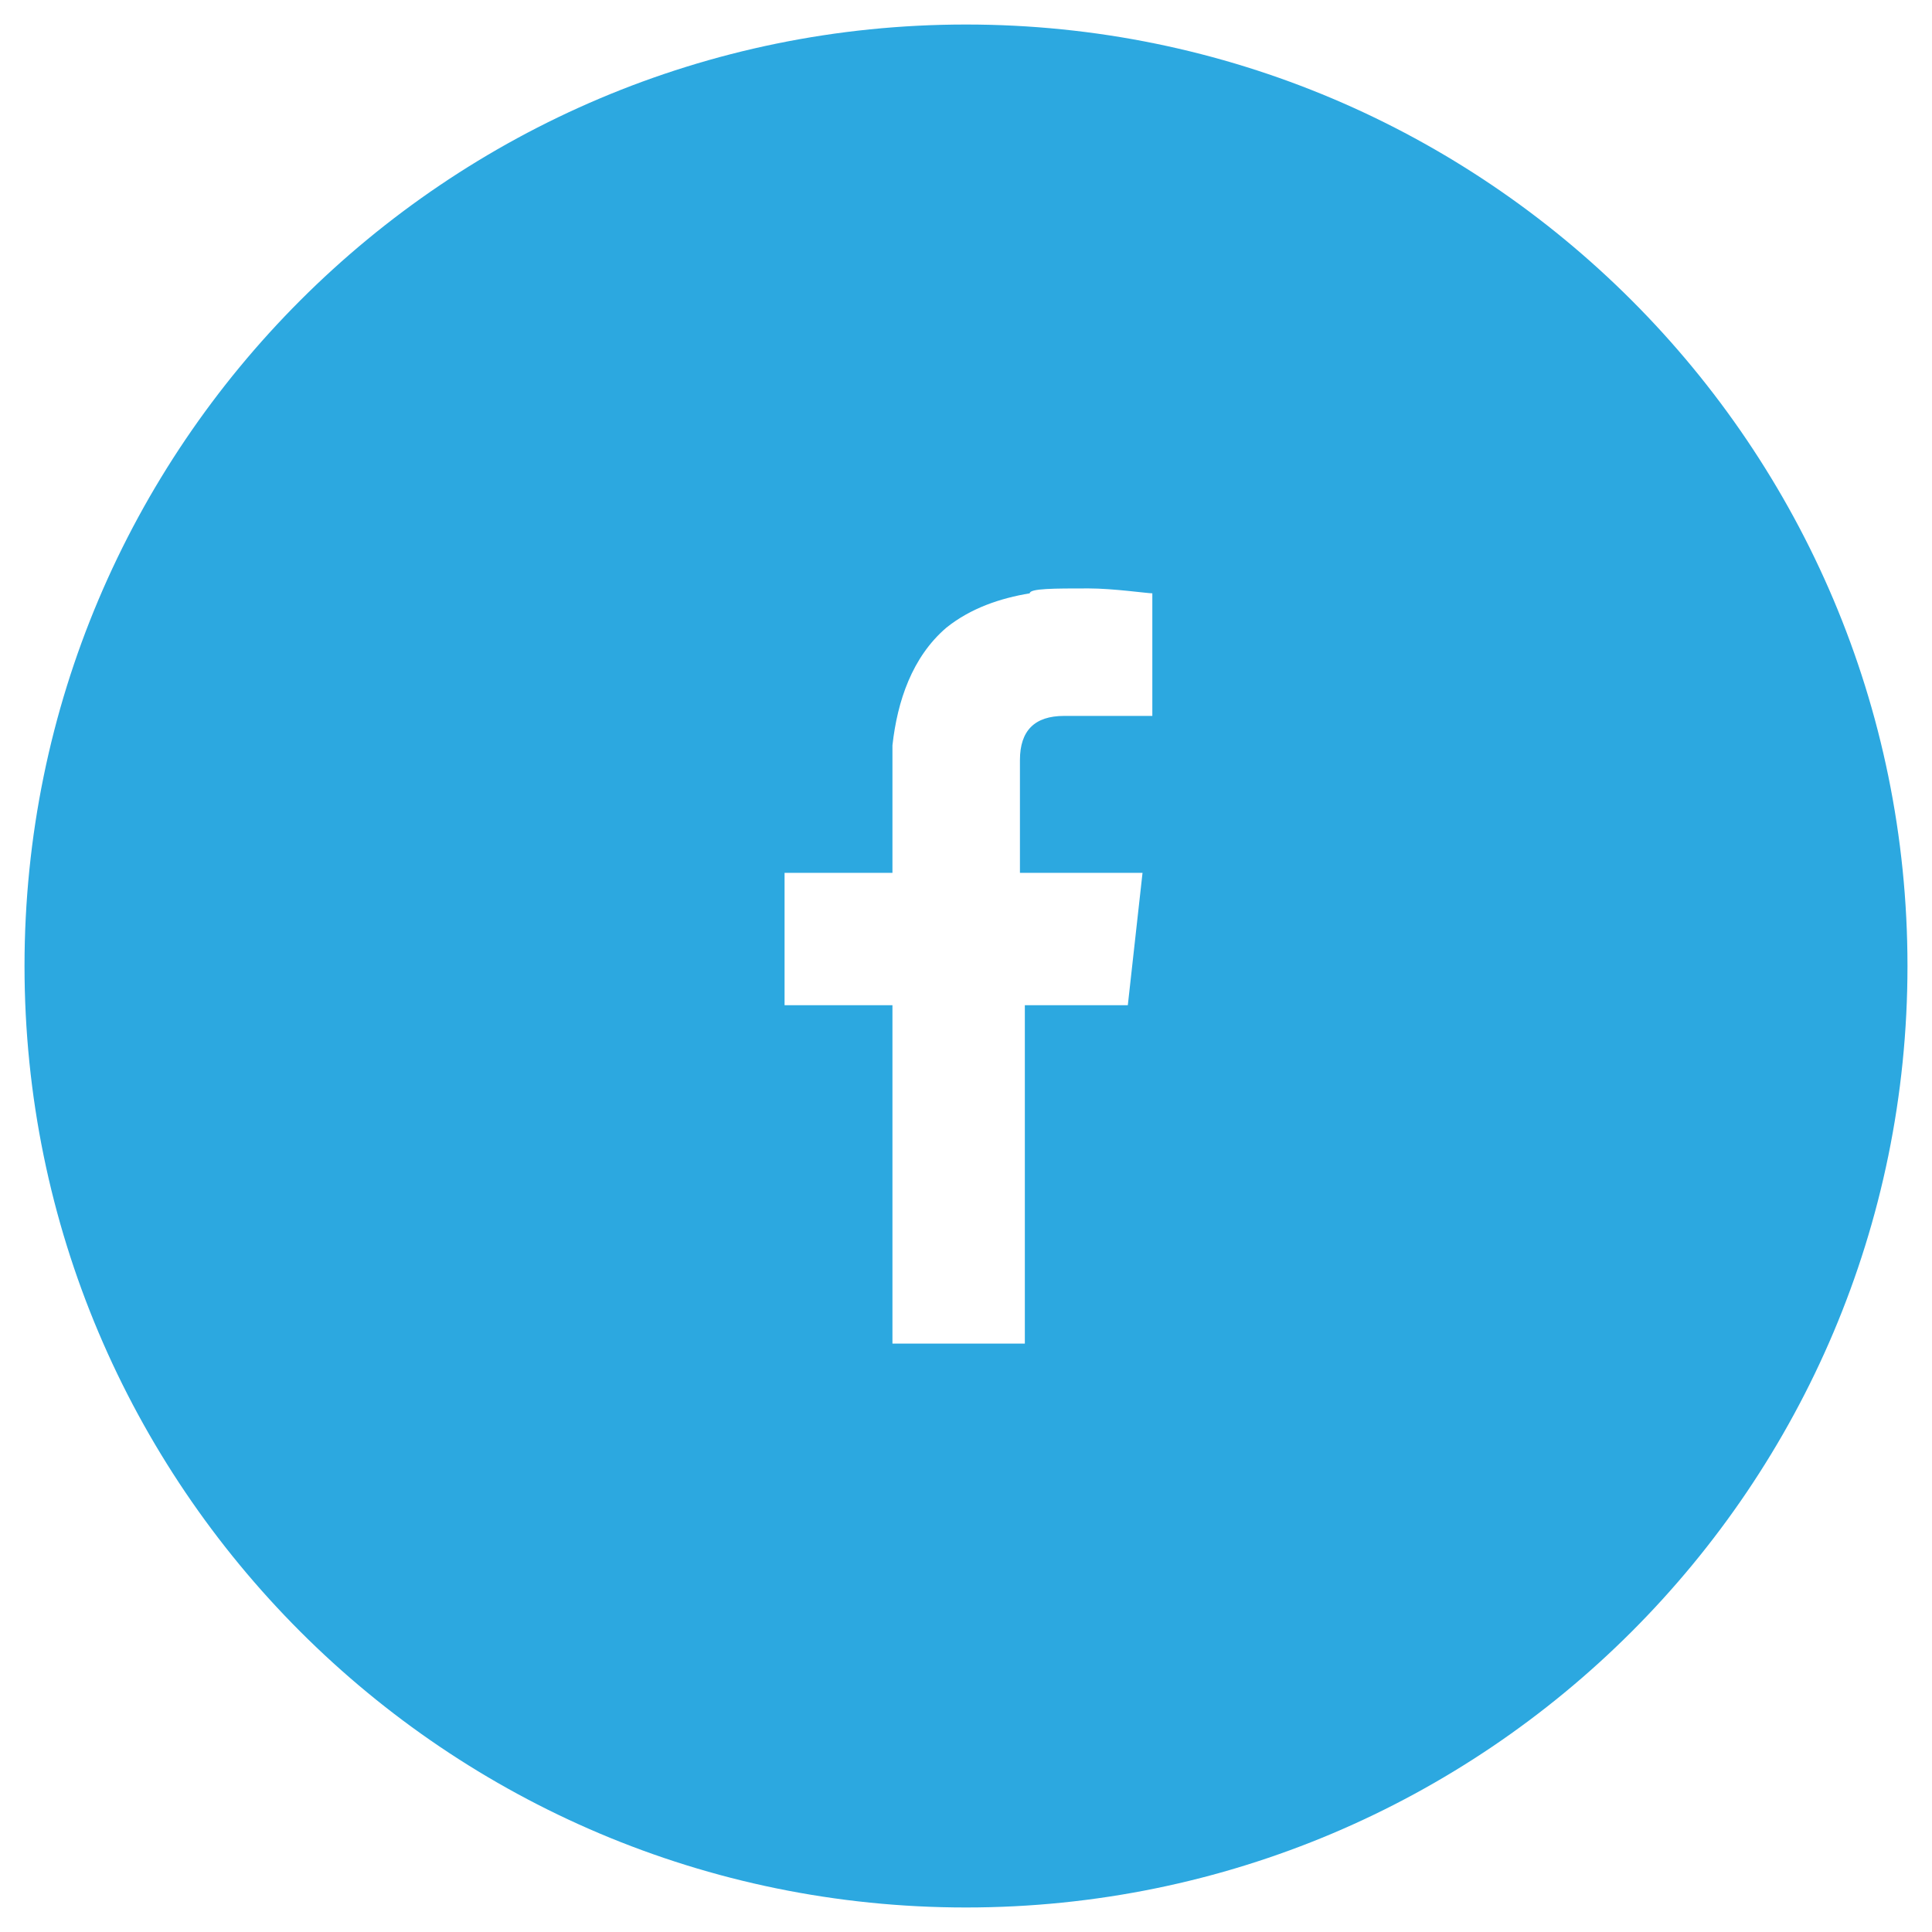 <?xml version="1.0" encoding="utf-8"?>
<!-- Generator: Adobe Illustrator 26.0.3, SVG Export Plug-In . SVG Version: 6.00 Build 0)  -->
<svg version="1.1" id="Layer_1" xmlns="http://www.w3.org/2000/svg" xmlns:xlink="http://www.w3.org/1999/xlink" x="0px" y="0px"
	 viewBox="0 0 39.4 39.4" style="enable-background:new 0 0 39.4 39.4;" xml:space="preserve">
<style type="text/css">
	.st0{fill:#2CA8E0;}
</style>
<g>
	<path class="st0" d="M19.7,0.5C9.1,0.5,0.5,9.1,0.5,19.7s8.6,19.2,19.2,19.2s19.2-8.6,19.2-19.2S30.3,0.5,19.7,0.5z M23.5,14.6
		c-0.1,0-0.1,0-0.2,0c-0.5,0-1,0-1.6,0s-0.9,0.3-0.9,0.9c0,0.8,0,1.5,0,2.3c0.8,0,1.6,0,2.5,0c-0.1,0.9-0.2,1.8-0.3,2.7
		c-0.7,0-1.4,0-2.1,0c0,2.3,0,4.6,0,6.9c-0.9,0-1.8,0-2.7,0c0-2.3,0-4.6,0-6.9c-0.7,0-1.5,0-2.2,0c0-0.9,0-1.8,0-2.7
		c0.7,0,1.5,0,2.2,0c0-0.1,0-0.1,0-0.2c0-0.8,0-1.6,0-2.4c0.1-0.9,0.4-1.8,1.1-2.4c0.5-0.4,1.1-0.6,1.7-0.7c0-0.1,0.5-0.1,1.2-0.1
		c0.5,0,1.2,0.1,1.3,0.1C23.5,12.9,23.5,13.7,23.5,14.6z"/>
</g>
</svg>
